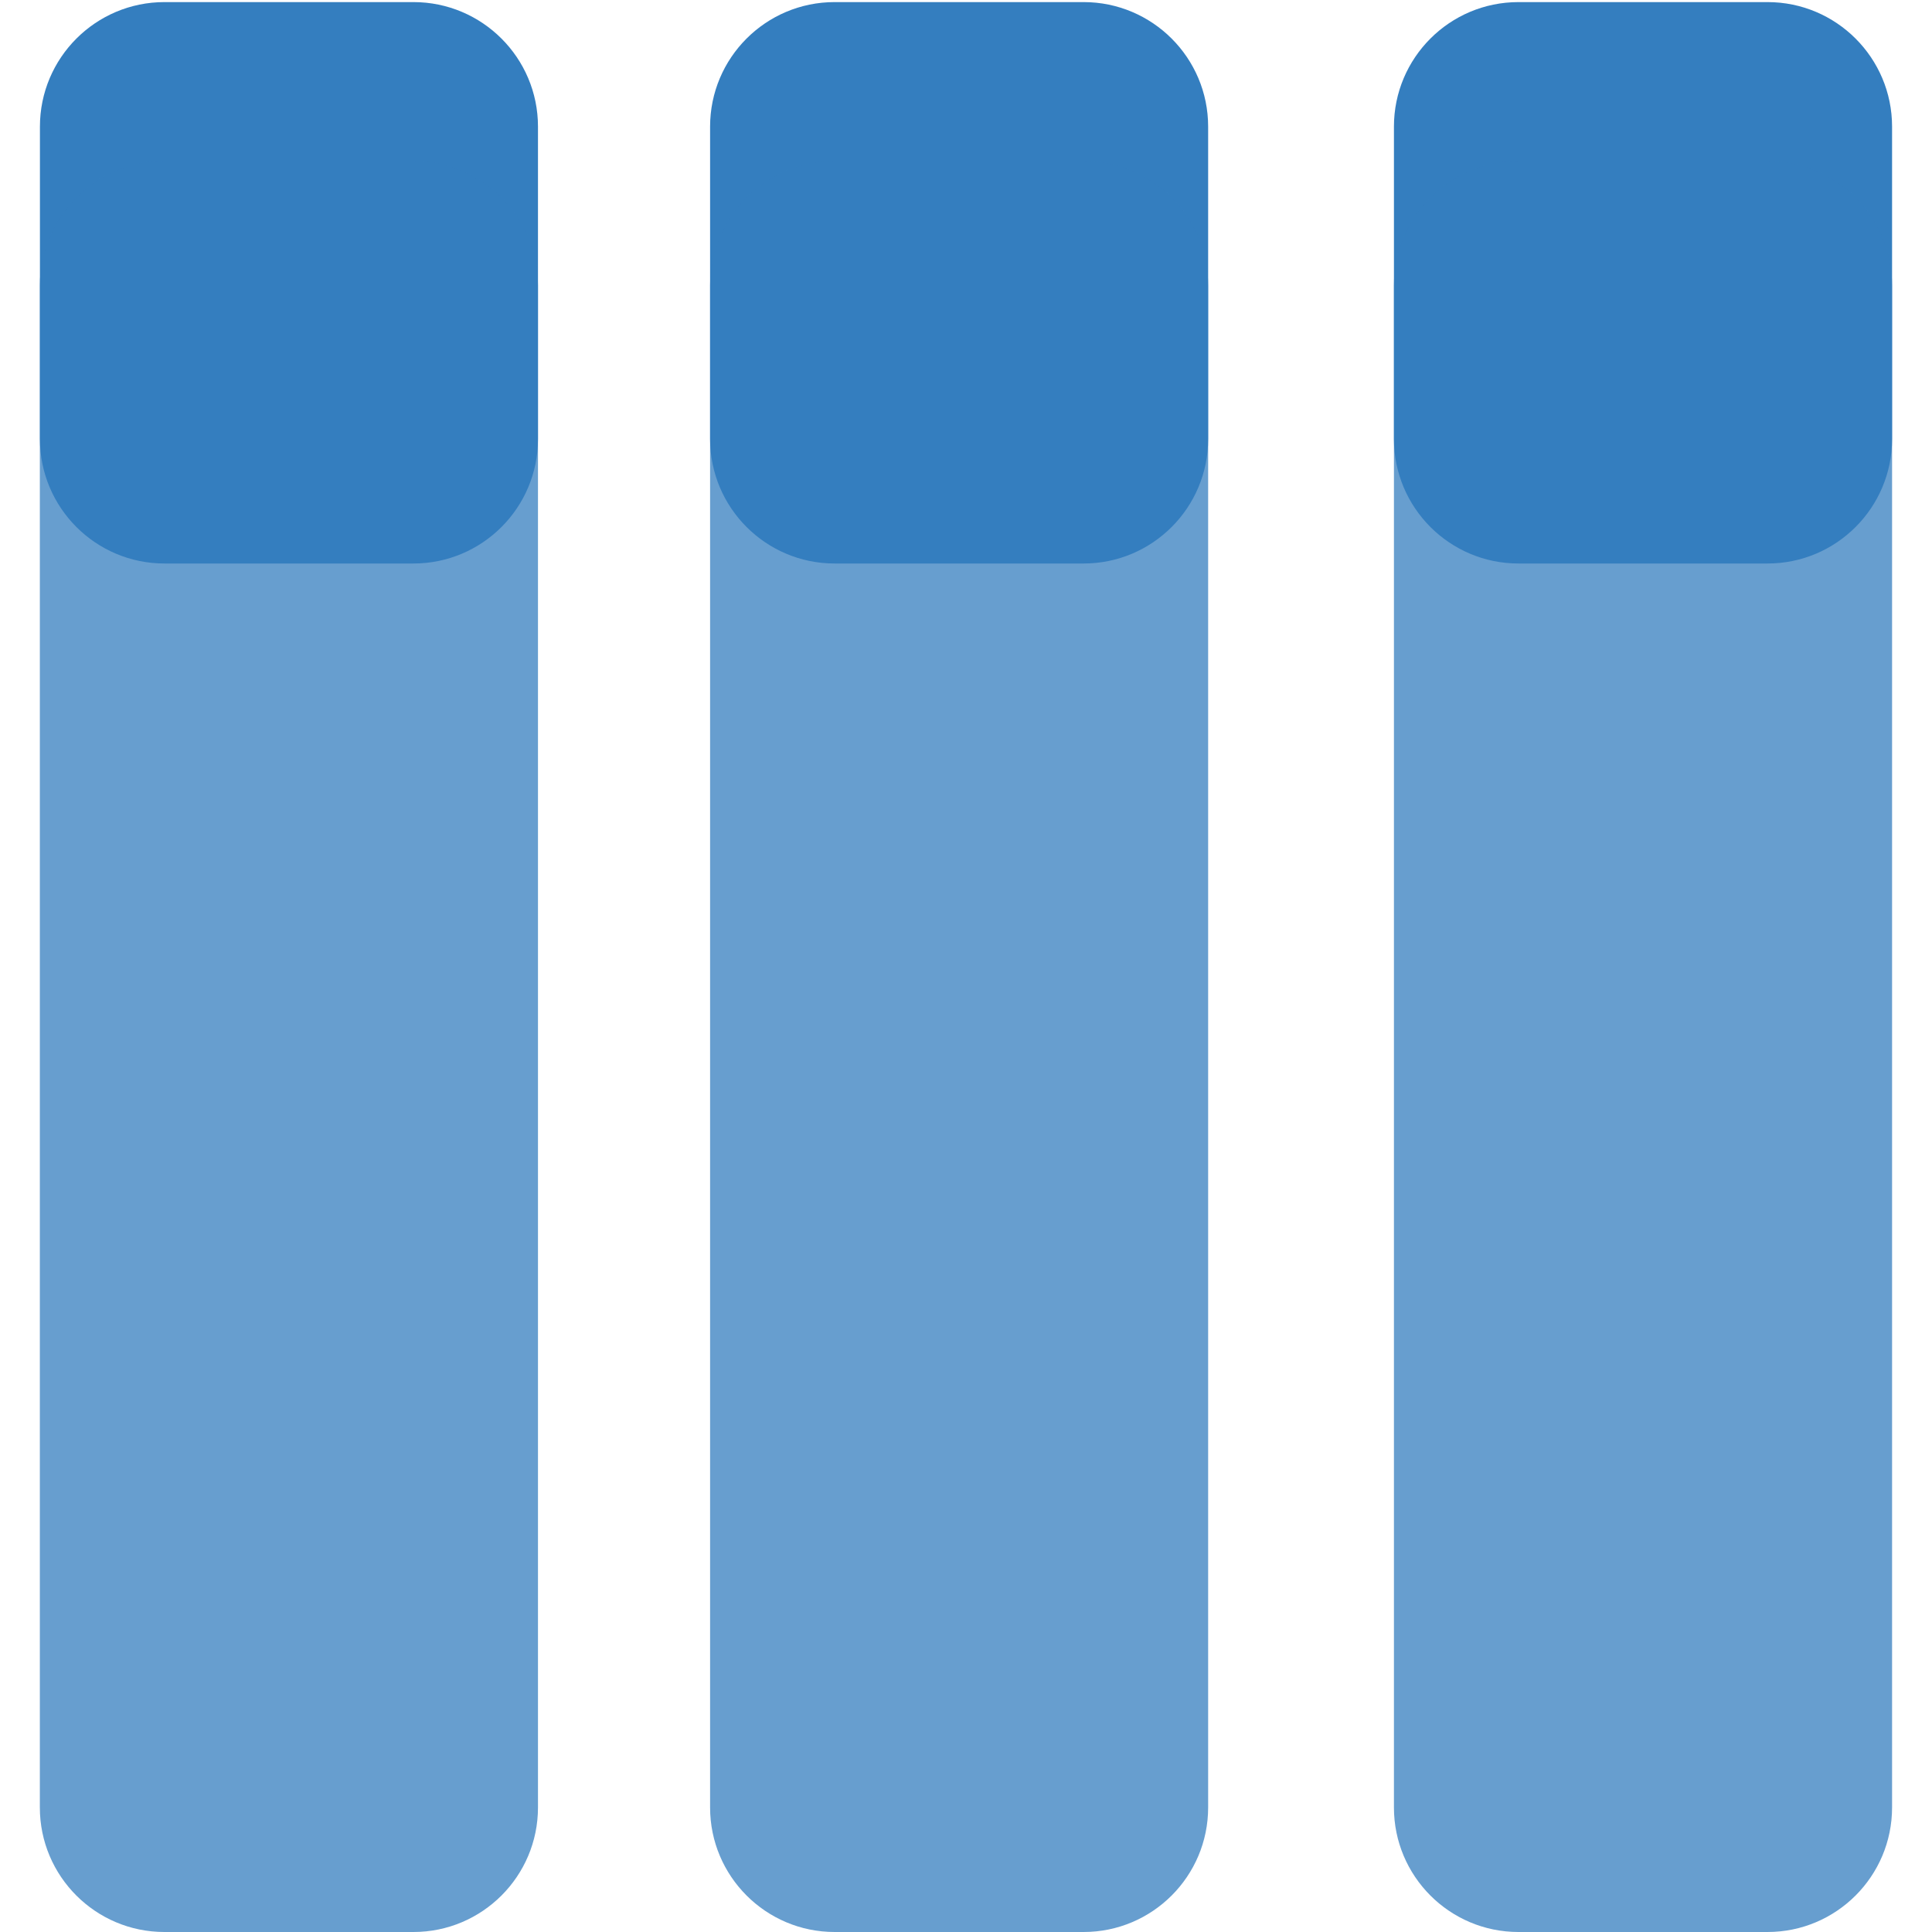 <?xml version="1.0" encoding="utf-8"?>
<!-- Generator: Adobe Illustrator 15.1.0, SVG Export Plug-In . SVG Version: 6.00 Build 0)  -->
<!DOCTYPE svg PUBLIC "-//W3C//DTD SVG 1.1//EN" "http://www.w3.org/Graphics/SVG/1.1/DTD/svg11.dtd">
<svg version="1.1" id="Layer_1" xmlns="http://www.w3.org/2000/svg" xmlns:xlink="http://www.w3.org/1999/xlink" x="0px" y="0px"
	 width="24px" height="24px" viewBox="0 0 24 24" enable-background="new 0 0 24 24" xml:space="preserve">
<path fill="#347EBF" d="M6.683,5.453C6.683,6.307,5.99,7,5.136,7H2.043C1.189,7,0.496,6.307,0.496,5.453v-3.88
	c0-0.854,0.693-1.547,1.547-1.547h3.093c0.854,0,1.547,0.693,1.547,1.547V5.453z"/>
<path fill="#347EBF" d="M15.008,5.453C15.008,6.307,14.315,7,13.461,7h-3.093C9.514,7,8.821,6.307,8.821,5.453v-3.88
	c0-0.854,0.692-1.547,1.547-1.547h3.093c0.854,0,1.547,0.693,1.547,1.547V5.453z"/>
<path fill="#347EBF" d="M23.504,5.453C23.504,6.307,22.811,7,21.957,7h-3.094c-0.854,0-1.547-0.693-1.547-1.547v-3.88
	c0-0.854,0.692-1.547,1.547-1.547h3.094c0.854,0,1.547,0.693,1.547,1.547V5.453z"/>
<path opacity="0.75" fill="#347EBF" d="M6.683,22.453C6.683,23.307,5.99,24,5.136,24H2.042c-0.854,0-1.547-0.693-1.547-1.547V3.547
	C0.496,2.693,1.188,2,2.042,2h3.093C5.99,2,6.683,2.693,6.683,3.547V22.453z"/>
<path opacity="0.75" fill="#347EBF" d="M15.008,22.453c0,0.854-0.693,1.547-1.547,1.547h-3.093c-0.854,0-1.547-0.693-1.547-1.547
	V3.547C8.821,2.693,9.513,2,10.368,2h3.093c0.854,0,1.547,0.693,1.547,1.547V22.453z"/>
<path opacity="0.75" fill="#347EBF" d="M23.504,22.453c0,0.854-0.693,1.547-1.547,1.547h-3.094c-0.855,0-1.547-0.693-1.547-1.547
	V3.547C17.316,2.693,18.008,2,18.863,2h3.094c0.854,0,1.547,0.693,1.547,1.547V22.453z"/>
</svg>
